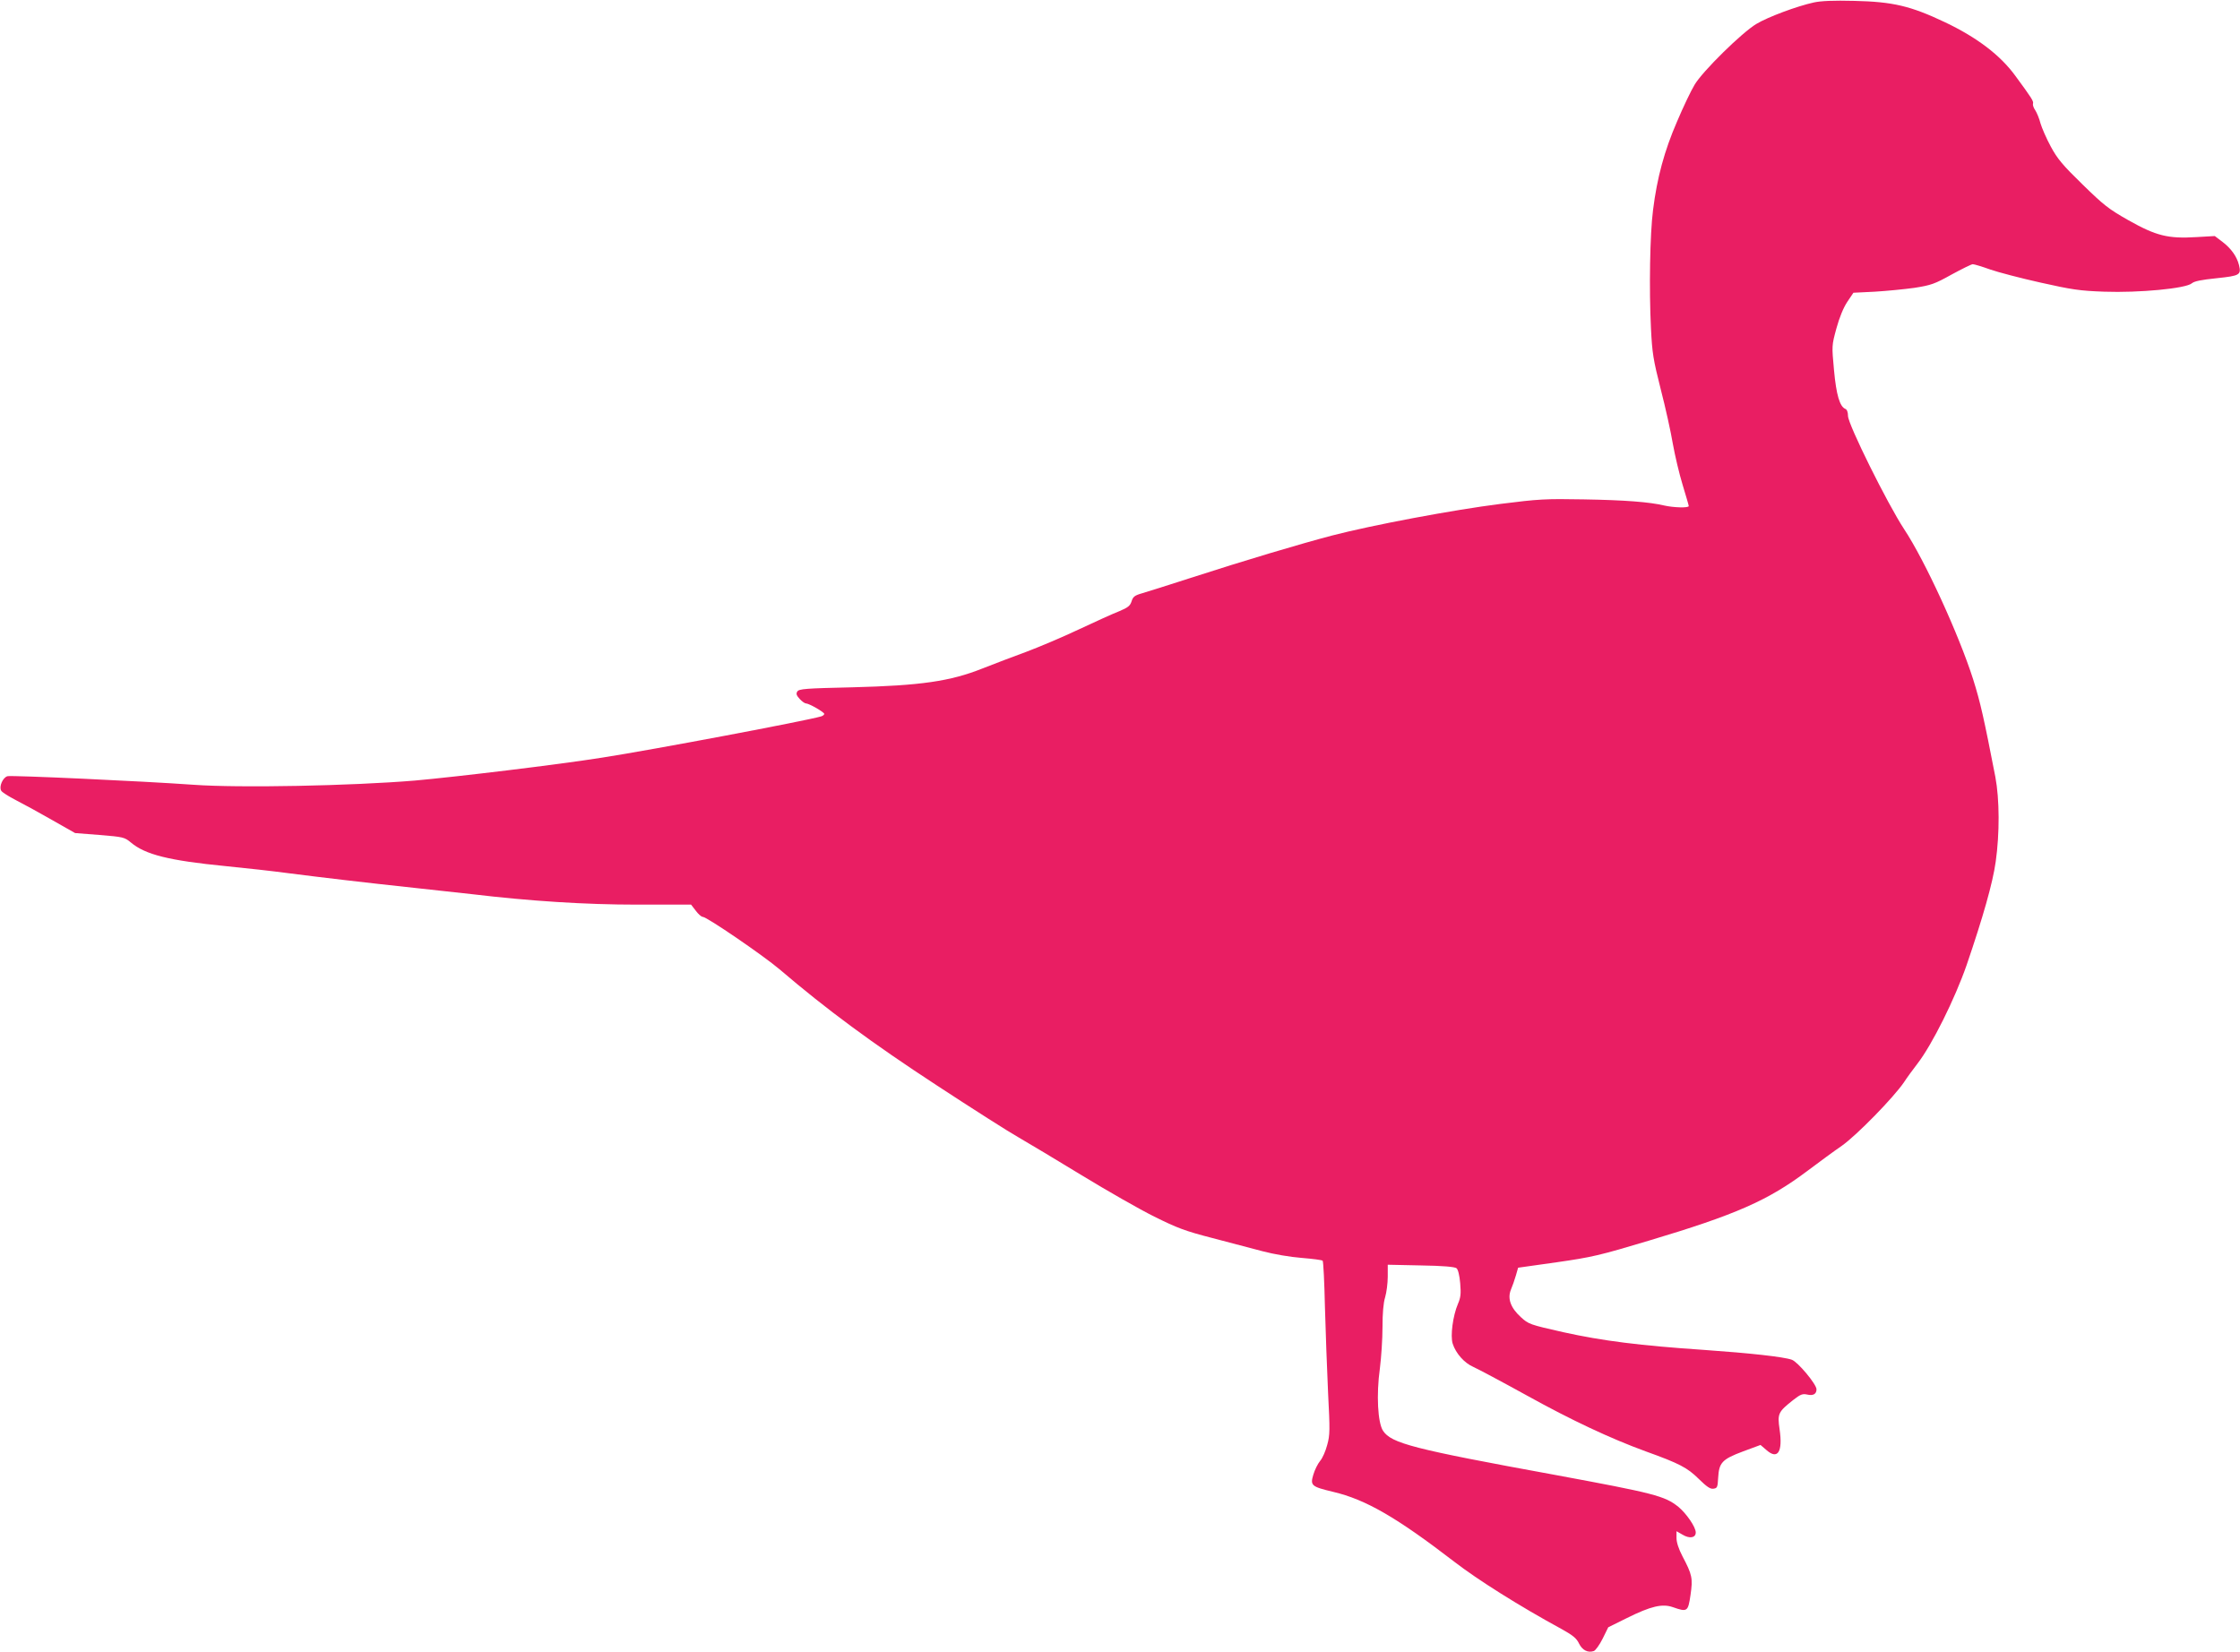 <?xml version="1.0" standalone="no"?>
<!DOCTYPE svg PUBLIC "-//W3C//DTD SVG 20010904//EN"
 "http://www.w3.org/TR/2001/REC-SVG-20010904/DTD/svg10.dtd">
<svg version="1.0" xmlns="http://www.w3.org/2000/svg"
 width="1280pt" height="944pt" viewBox="0 0 1280 944"
 preserveAspectRatio="xMidYMid meet">
<g transform="translate(0,944) scale(0.1,-0.1)"
fill="#e91e63" stroke="none">
<path d="M10365 9426 c-96 -21 -263 -83 -329 -123 -82 -49 -308 -271 -353
-348 -20 -33 -65 -127 -100 -210 -72 -166 -114 -320 -137 -505 -18 -138 -23
-454 -12 -675 7 -143 13 -180 56 -350 27 -104 58 -245 69 -311 12 -67 37 -173
56 -235 19 -63 35 -117 35 -121 0 -12 -88 -9 -140 3 -84 20 -224 31 -461 35
-218 4 -254 2 -476 -26 -269 -34 -728 -120 -963 -181 -182 -48 -495 -141 -810
-243 -124 -40 -247 -79 -275 -87 -42 -12 -51 -20 -59 -46 -8 -25 -20 -35 -70
-56 -34 -13 -137 -60 -231 -104 -93 -44 -228 -101 -300 -128 -71 -26 -184 -69
-250 -95 -185 -74 -354 -98 -744 -108 -270 -6 -305 -9 -315 -24 -8 -13 -5 -22
14 -43 13 -14 29 -25 35 -25 18 0 105 -50 105 -60 0 -5 -8 -11 -17 -14 -84
-25 -963 -191 -1253 -236 -252 -40 -834 -110 -1070 -131 -362 -30 -1001 -43
-1264 -24 -295 21 -1038 55 -1063 49 -27 -7 -50 -60 -36 -83 5 -9 43 -33 84
-54 41 -21 133 -71 206 -113 l132 -75 141 -11 c135 -11 142 -13 178 -43 82
-69 216 -103 542 -135 113 -11 273 -29 355 -40 195 -25 432 -53 730 -85 132
-14 276 -30 320 -35 335 -40 651 -60 946 -60 l308 0 27 -35 c14 -19 32 -35 40
-35 23 0 346 -221 439 -300 269 -230 531 -423 895 -661 206 -135 418 -270 470
-299 52 -30 214 -127 360 -216 146 -89 333 -196 416 -237 131 -65 175 -82 330
-122 98 -26 229 -60 289 -76 64 -17 158 -33 223 -38 62 -5 116 -12 120 -16 4
-4 10 -122 13 -263 4 -141 12 -363 18 -492 11 -213 11 -241 -5 -298 -9 -35
-27 -76 -41 -92 -13 -16 -30 -50 -38 -77 -19 -63 -12 -69 113 -99 187 -44 364
-147 693 -400 132 -102 373 -254 614 -385 63 -35 84 -52 98 -82 19 -38 50 -54
84 -43 10 3 33 35 51 71 l32 65 107 53 c137 68 202 83 262 62 83 -29 87 -26
101 69 14 96 10 116 -46 222 -22 42 -34 80 -34 104 l0 39 35 -20 c40 -24 75
-18 75 13 0 31 -54 109 -99 146 -78 63 -139 78 -706 183 -810 148 -934 180
-982 252 -30 46 -39 205 -18 356 8 63 15 169 15 236 0 79 5 139 15 171 8 27
15 80 15 118 l0 68 189 -4 c129 -2 193 -8 204 -16 9 -8 17 -40 21 -86 5 -60 3
-81 -13 -118 -29 -68 -44 -183 -30 -227 18 -56 67 -111 118 -133 25 -11 164
-85 309 -165 249 -138 474 -244 677 -318 192 -69 237 -93 301 -156 47 -46 67
-60 85 -57 22 3 24 8 27 62 5 87 22 106 142 151 l100 37 35 -30 c64 -56 93 -9
74 120 -13 89 -8 99 78 167 41 32 53 37 80 31 34 -8 53 3 53 30 0 29 -107 157
-141 169 -48 17 -242 38 -499 56 -371 25 -583 52 -805 101 -195 44 -200 46
-245 87 -58 53 -77 106 -56 157 8 19 21 55 28 80 l13 45 220 31 c202 29 245
39 525 123 499 149 683 230 909 400 64 48 152 113 196 143 85 60 295 275 355
363 18 28 53 75 76 105 84 108 215 372 282 565 93 272 149 468 166 590 23 163
22 357 -2 485 -65 334 -85 425 -127 558 -81 254 -275 678 -395 859 -94 143
-320 598 -320 646 0 21 -6 37 -15 40 -32 13 -52 80 -65 222 -13 140 -13 140
14 239 17 62 40 118 62 151 l35 52 122 6 c67 4 169 14 227 22 95 15 115 22
212 76 59 32 113 59 121 59 8 0 52 -13 99 -30 46 -16 176 -50 288 -75 179 -40
223 -47 365 -52 197 -7 466 18 500 48 14 12 54 20 142 29 133 14 141 19 127
76 -12 48 -45 94 -92 130 l-46 35 -105 -6 c-162 -10 -230 7 -388 96 -115 65
-142 87 -263 205 -113 110 -144 147 -181 216 -25 46 -51 106 -59 133 -7 28
-21 61 -30 75 -10 14 -15 31 -13 37 5 14 -7 32 -101 160 -86 118 -219 219
-402 306 -196 93 -297 117 -518 122 -119 3 -189 0 -231 -9z"/>
</g>
</svg>
